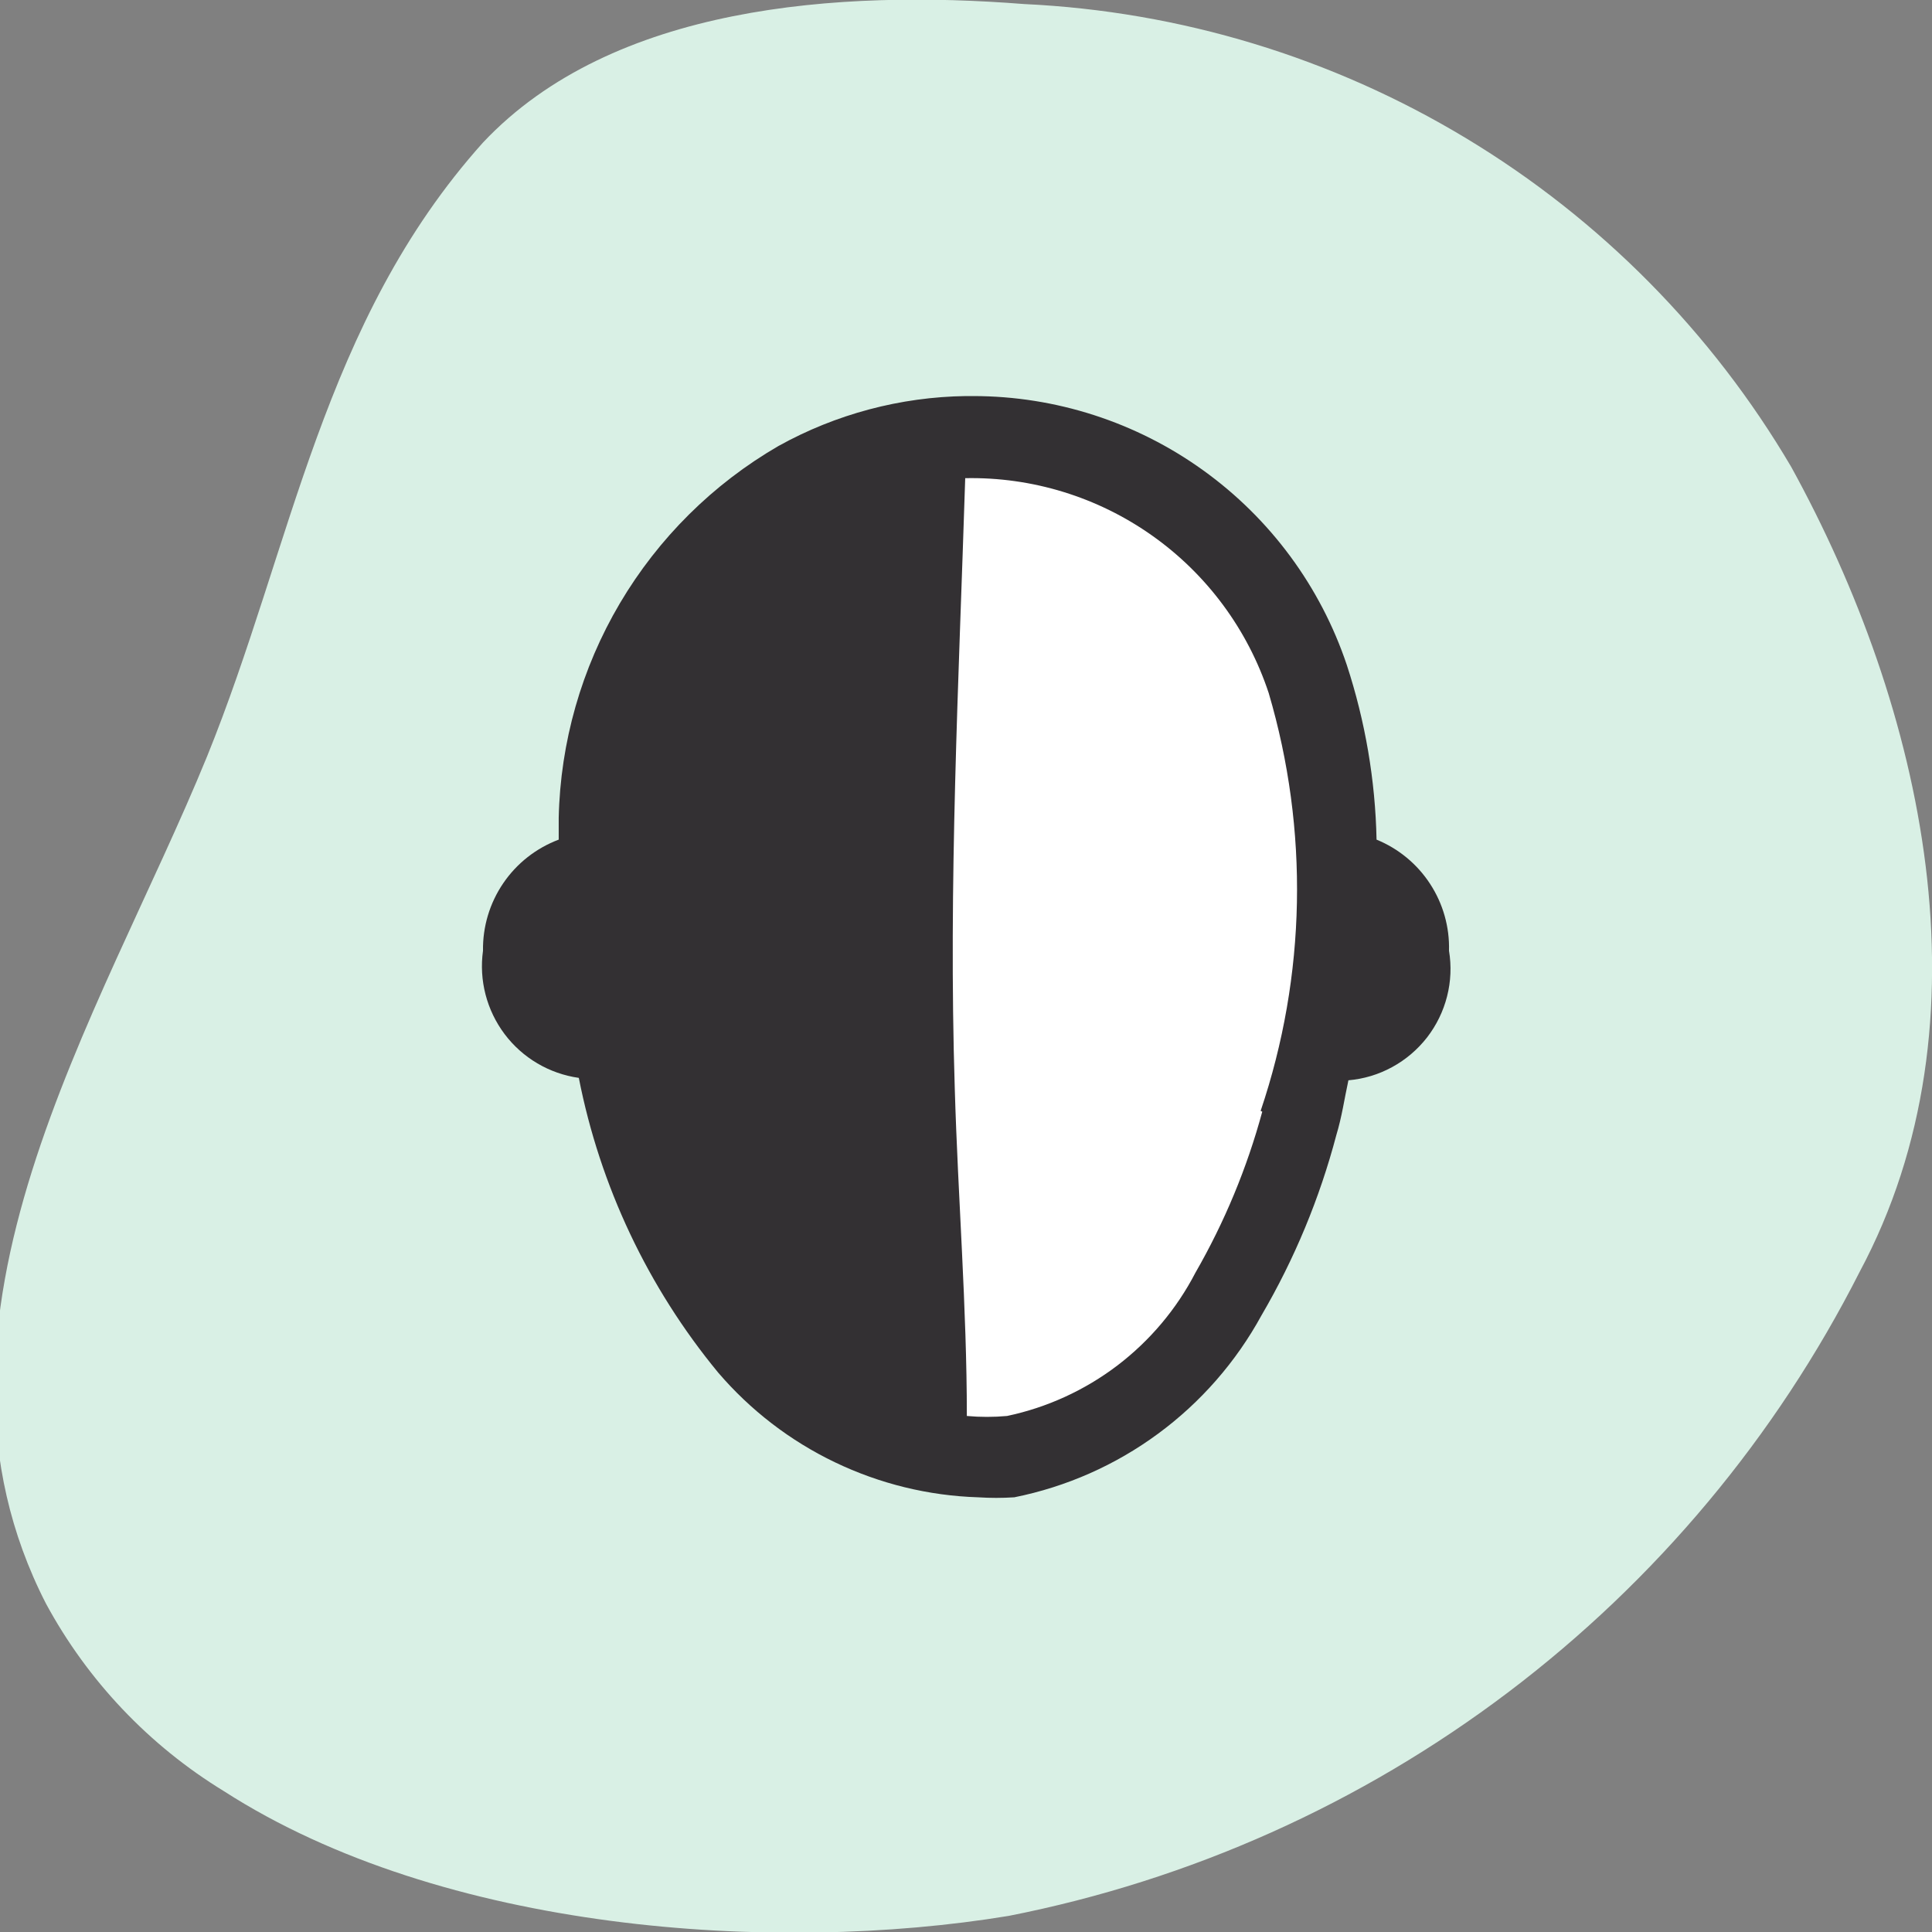 <svg width="32" height="32" viewBox="0 0 32 32" fill="none" xmlns="http://www.w3.org/2000/svg">
<rect x="0" y="0" width="32" height="32" fill="#808080" stroke="none"/>
<g clip-path="url(#clip0_2804_2660)">
<g clip-path="url(#clip1_2804_2660)">
<path d="M3.708 29.667C2.469 28.91 1.452 27.838 0.761 26.56C-1.652 21.853 1.668 16.84 3.428 12.533C4.841 9.053 5.334 5.333 8.001 2.36C10.148 0.08 13.908 -0.173 16.961 0.067C19.549 0.188 22.067 0.952 24.285 2.291C26.504 3.629 28.354 5.5 29.668 7.733C31.868 11.733 33.028 16.907 30.801 21.067C29.416 23.798 27.427 26.178 24.985 28.026C22.543 29.874 19.712 31.142 16.708 31.733C12.828 32.373 7.334 32 3.708 29.667Z" fill="#D9F0E5"/>
<path d="M16.001 7.227C17.249 7.208 18.471 7.585 19.491 8.303C20.511 9.022 21.278 10.045 21.681 11.227C22.377 13.638 22.331 16.203 21.547 18.587C21.285 19.577 20.89 20.528 20.374 21.413C20.003 22.092 19.489 22.683 18.868 23.143C18.246 23.604 17.532 23.923 16.774 24.08C15.961 24.145 15.145 24.014 14.394 23.698C13.642 23.383 12.977 22.892 12.454 22.267C10.581 19.757 9.677 16.656 9.907 13.533C9.933 12.407 10.248 11.306 10.823 10.337C11.397 9.368 12.211 8.563 13.187 8C14.046 7.511 15.013 7.245 16.001 7.227Z" fill="white"/>
<path d="M24 15.747C24.011 15.354 23.901 14.968 23.687 14.64C23.473 14.311 23.163 14.055 22.8 13.907C22.78 12.923 22.613 11.948 22.307 11.013C21.872 9.717 21.041 8.59 19.93 7.791C18.821 6.992 17.488 6.561 16.12 6.56H16C14.912 6.575 13.845 6.859 12.894 7.387C11.81 8.015 10.906 8.912 10.268 9.991C9.631 11.069 9.281 12.294 9.254 13.547V13.907C8.881 14.047 8.56 14.299 8.336 14.628C8.111 14.958 7.994 15.348 8 15.747C7.932 16.236 8.061 16.733 8.358 17.128C8.655 17.523 9.098 17.784 9.587 17.853C9.939 19.646 10.732 21.323 11.894 22.733C12.429 23.358 13.088 23.865 13.829 24.22C14.571 24.576 15.378 24.774 16.2 24.8C16.4 24.813 16.601 24.813 16.8 24.8C17.661 24.627 18.474 24.268 19.181 23.747C19.888 23.227 20.473 22.557 20.894 21.787C21.441 20.852 21.858 19.847 22.134 18.8C22.227 18.493 22.267 18.2 22.334 17.893C22.588 17.871 22.835 17.797 23.059 17.674C23.283 17.552 23.479 17.385 23.636 17.184C23.792 16.982 23.905 16.751 23.968 16.503C24.031 16.256 24.042 15.998 24 15.747ZM20.907 18.413C20.654 19.346 20.282 20.242 19.8 21.08C19.488 21.682 19.046 22.206 18.507 22.617C17.967 23.027 17.343 23.313 16.68 23.453C16.459 23.473 16.235 23.473 16.014 23.453C16.014 21.653 15.867 19.84 15.814 18.027C15.707 14.653 15.88 11.293 15.987 7.92C17.095 7.898 18.181 8.232 19.086 8.873C19.991 9.514 20.666 10.427 21.014 11.48C21.682 13.745 21.636 16.162 20.88 18.4L20.907 18.413Z" fill="#333033"/>
</g>
</g>
<defs>
<clipPath id="clip0_2804_2660">
<rect width="32" height="32" fill="white"/>
</clipPath>
<clipPath id="clip1_2804_2660">
<rect width="32" height="32" fill="white"/>
</clipPath>
</defs>
</svg>
